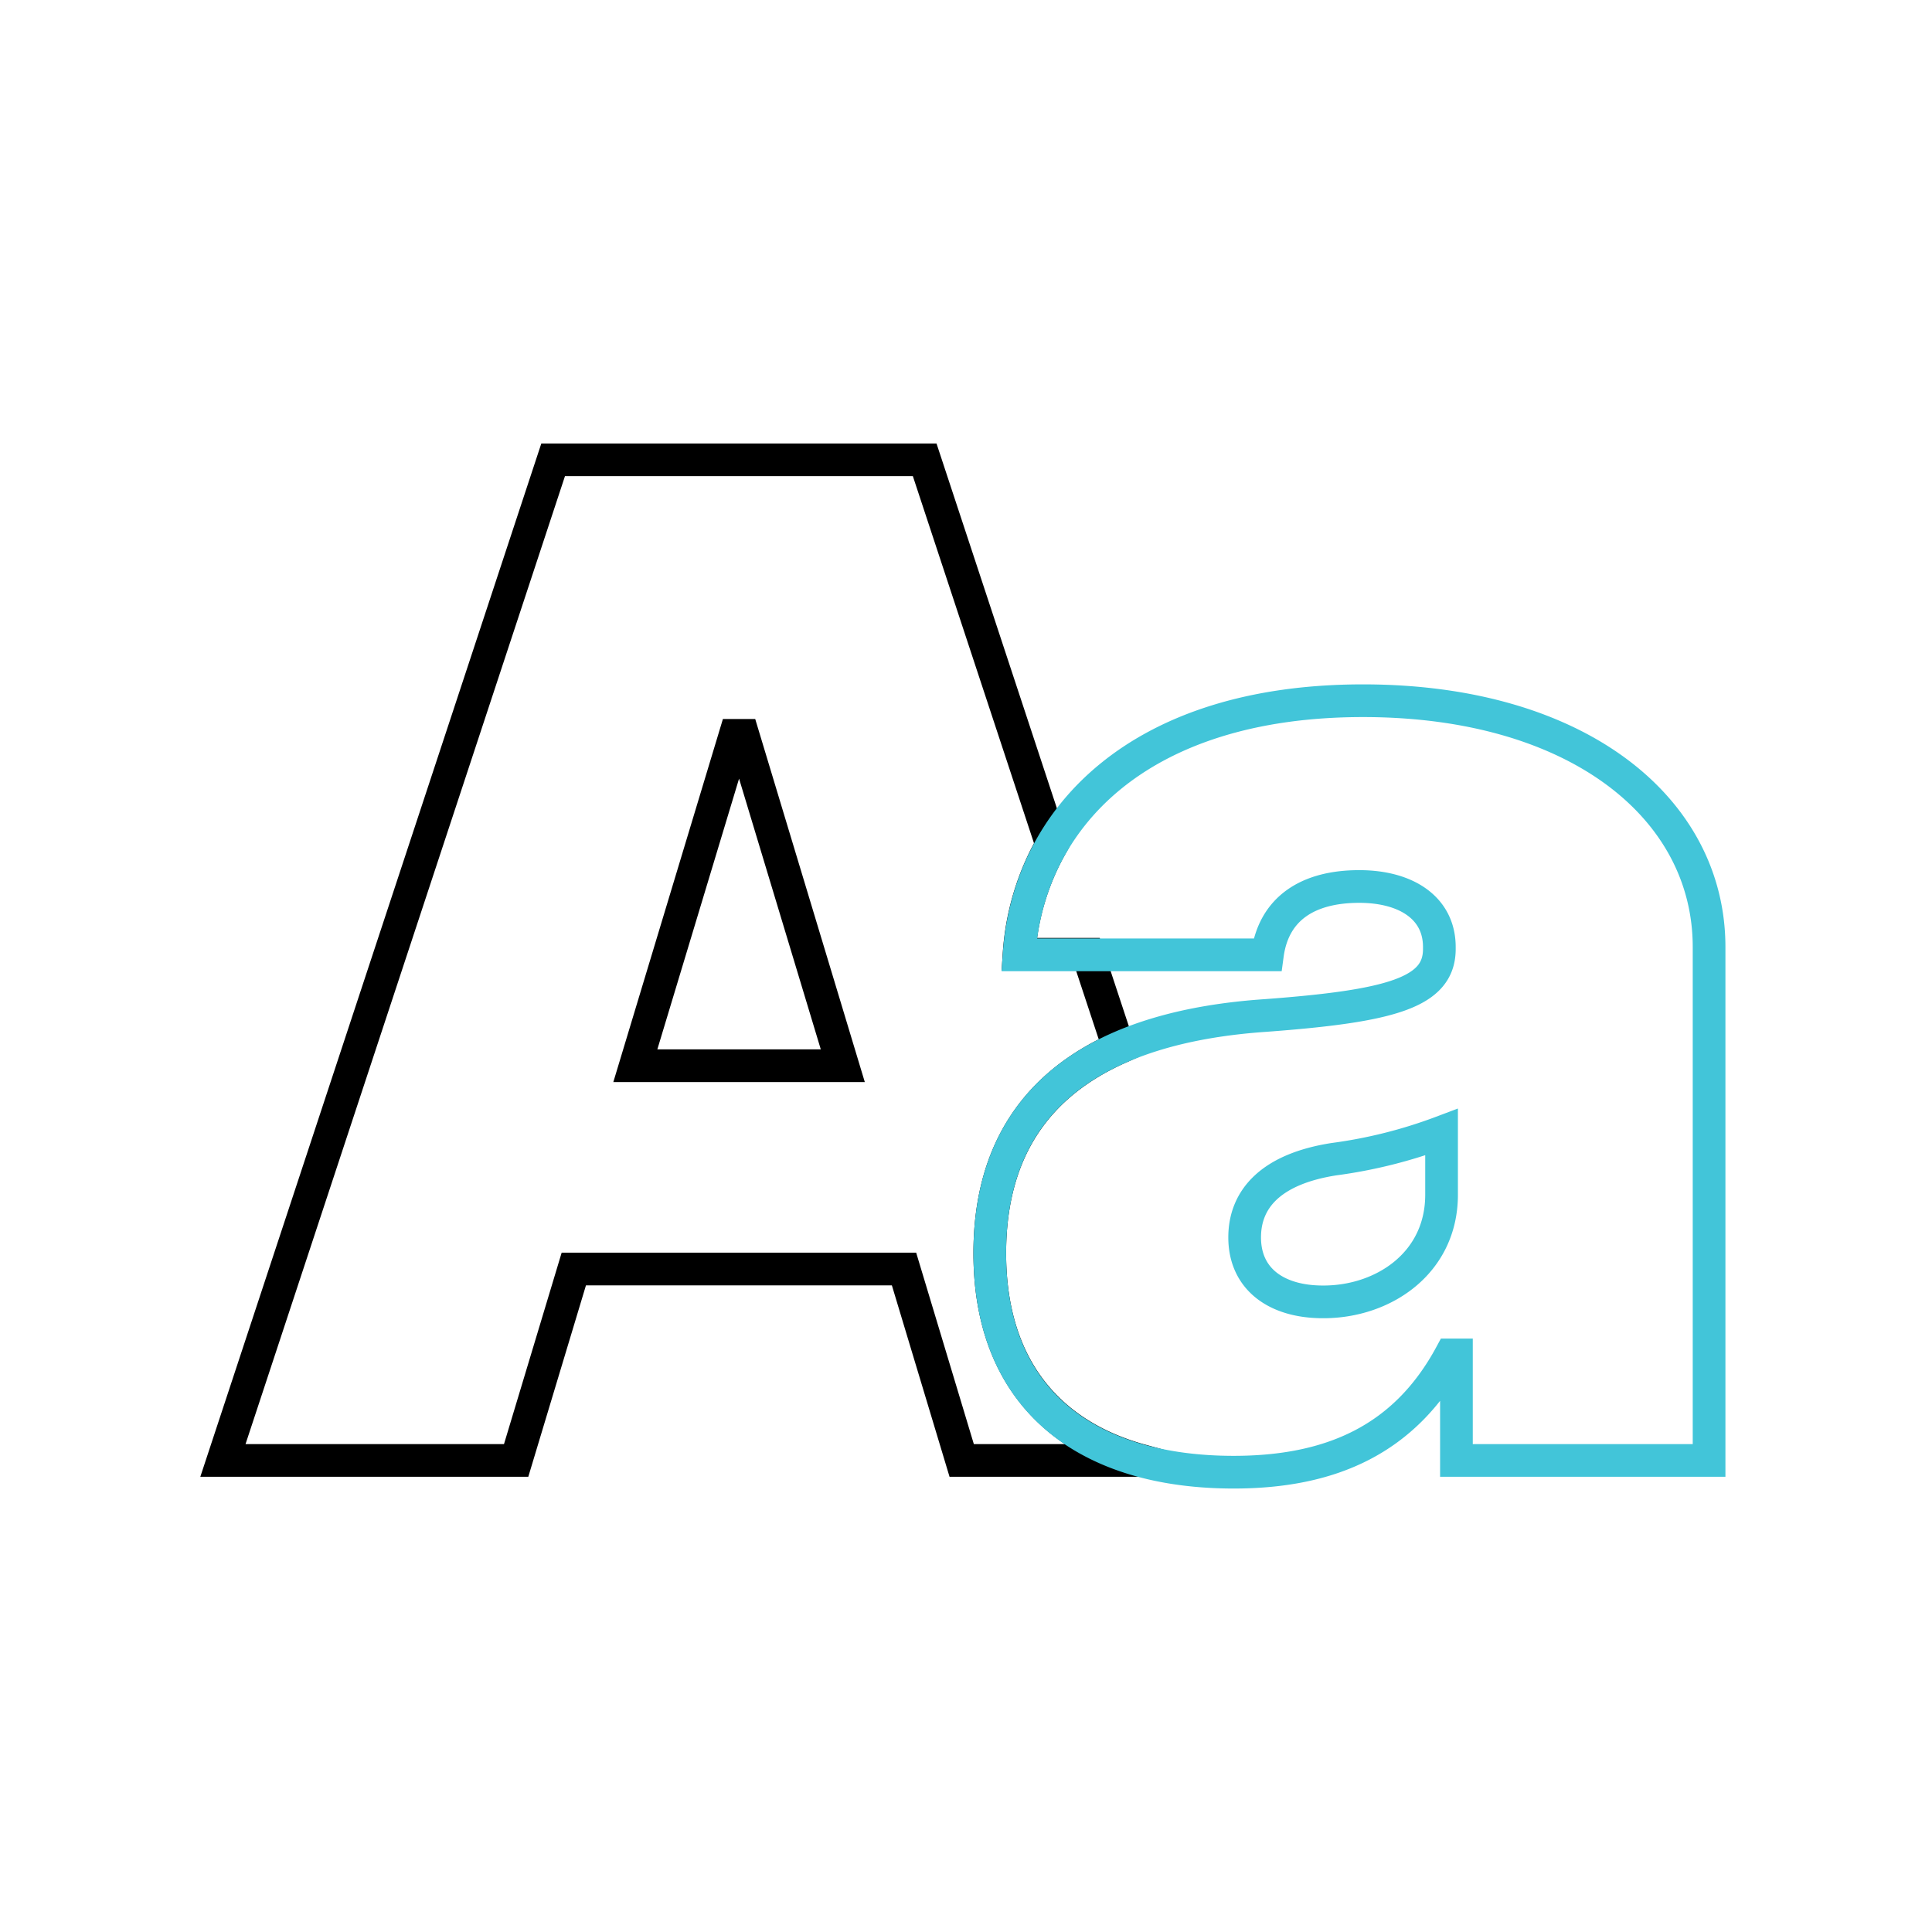 <svg xmlns="http://www.w3.org/2000/svg" viewBox="0 0 130 130"><defs><style>.cls-1,.cls-2,.cls-3{fill:none;}.cls-2{stroke:#000;}.cls-2,.cls-3{stroke-miterlimit:10;stroke-width:2.2px;}.cls-3{stroke:#42c5d9;}</style></defs><title>70</title><g id="Layer_2" data-name="Layer 2"><g id="Layer_1-2" data-name="Layer 1"><rect class="cls-1" width="130" height="130"/><path class="cls-2" d="M66.6,84.33c0-7.19,3.43-11.48,8.68-13.82l-2.08-6.3H68.57a17.08,17.08,0,0,1,2.2-7.36L62.22,30.94h-25L15,98.27H34.73l3.88-12.88H60.83l3.88,12.88H76.78C70.58,96.57,66.6,92,66.6,84.33ZM42.75,71.71l6.71-22.23H50l6.71,22.23Z"/><path class="cls-3" d="M66.6,84.33c0-11.08,8.12-15.29,18.55-16,8.48-.63,11.7-1.55,11.7-4.47v-.14c0-2.63-2.24-4.07-5.39-4.07-3.45,0-5.76,1.48-6.18,4.6H68.57c.63-9.21,8.06-17.1,23.15-17.1,14.44,0,23.28,7.24,23.28,16.57V98.27H98v-7.1h-.39c-3.06,5.66-8,7.89-14.6,7.89C73.37,99.06,66.6,94.39,66.6,84.33ZM97,80.39V76.18A32.75,32.75,0,0,1,89.75,78c-4.21.66-6,2.66-6,5.26,0,2.83,2.17,4.34,5.26,4.34C93.07,87.62,97,85,97,80.39Z"/></g></g></svg>